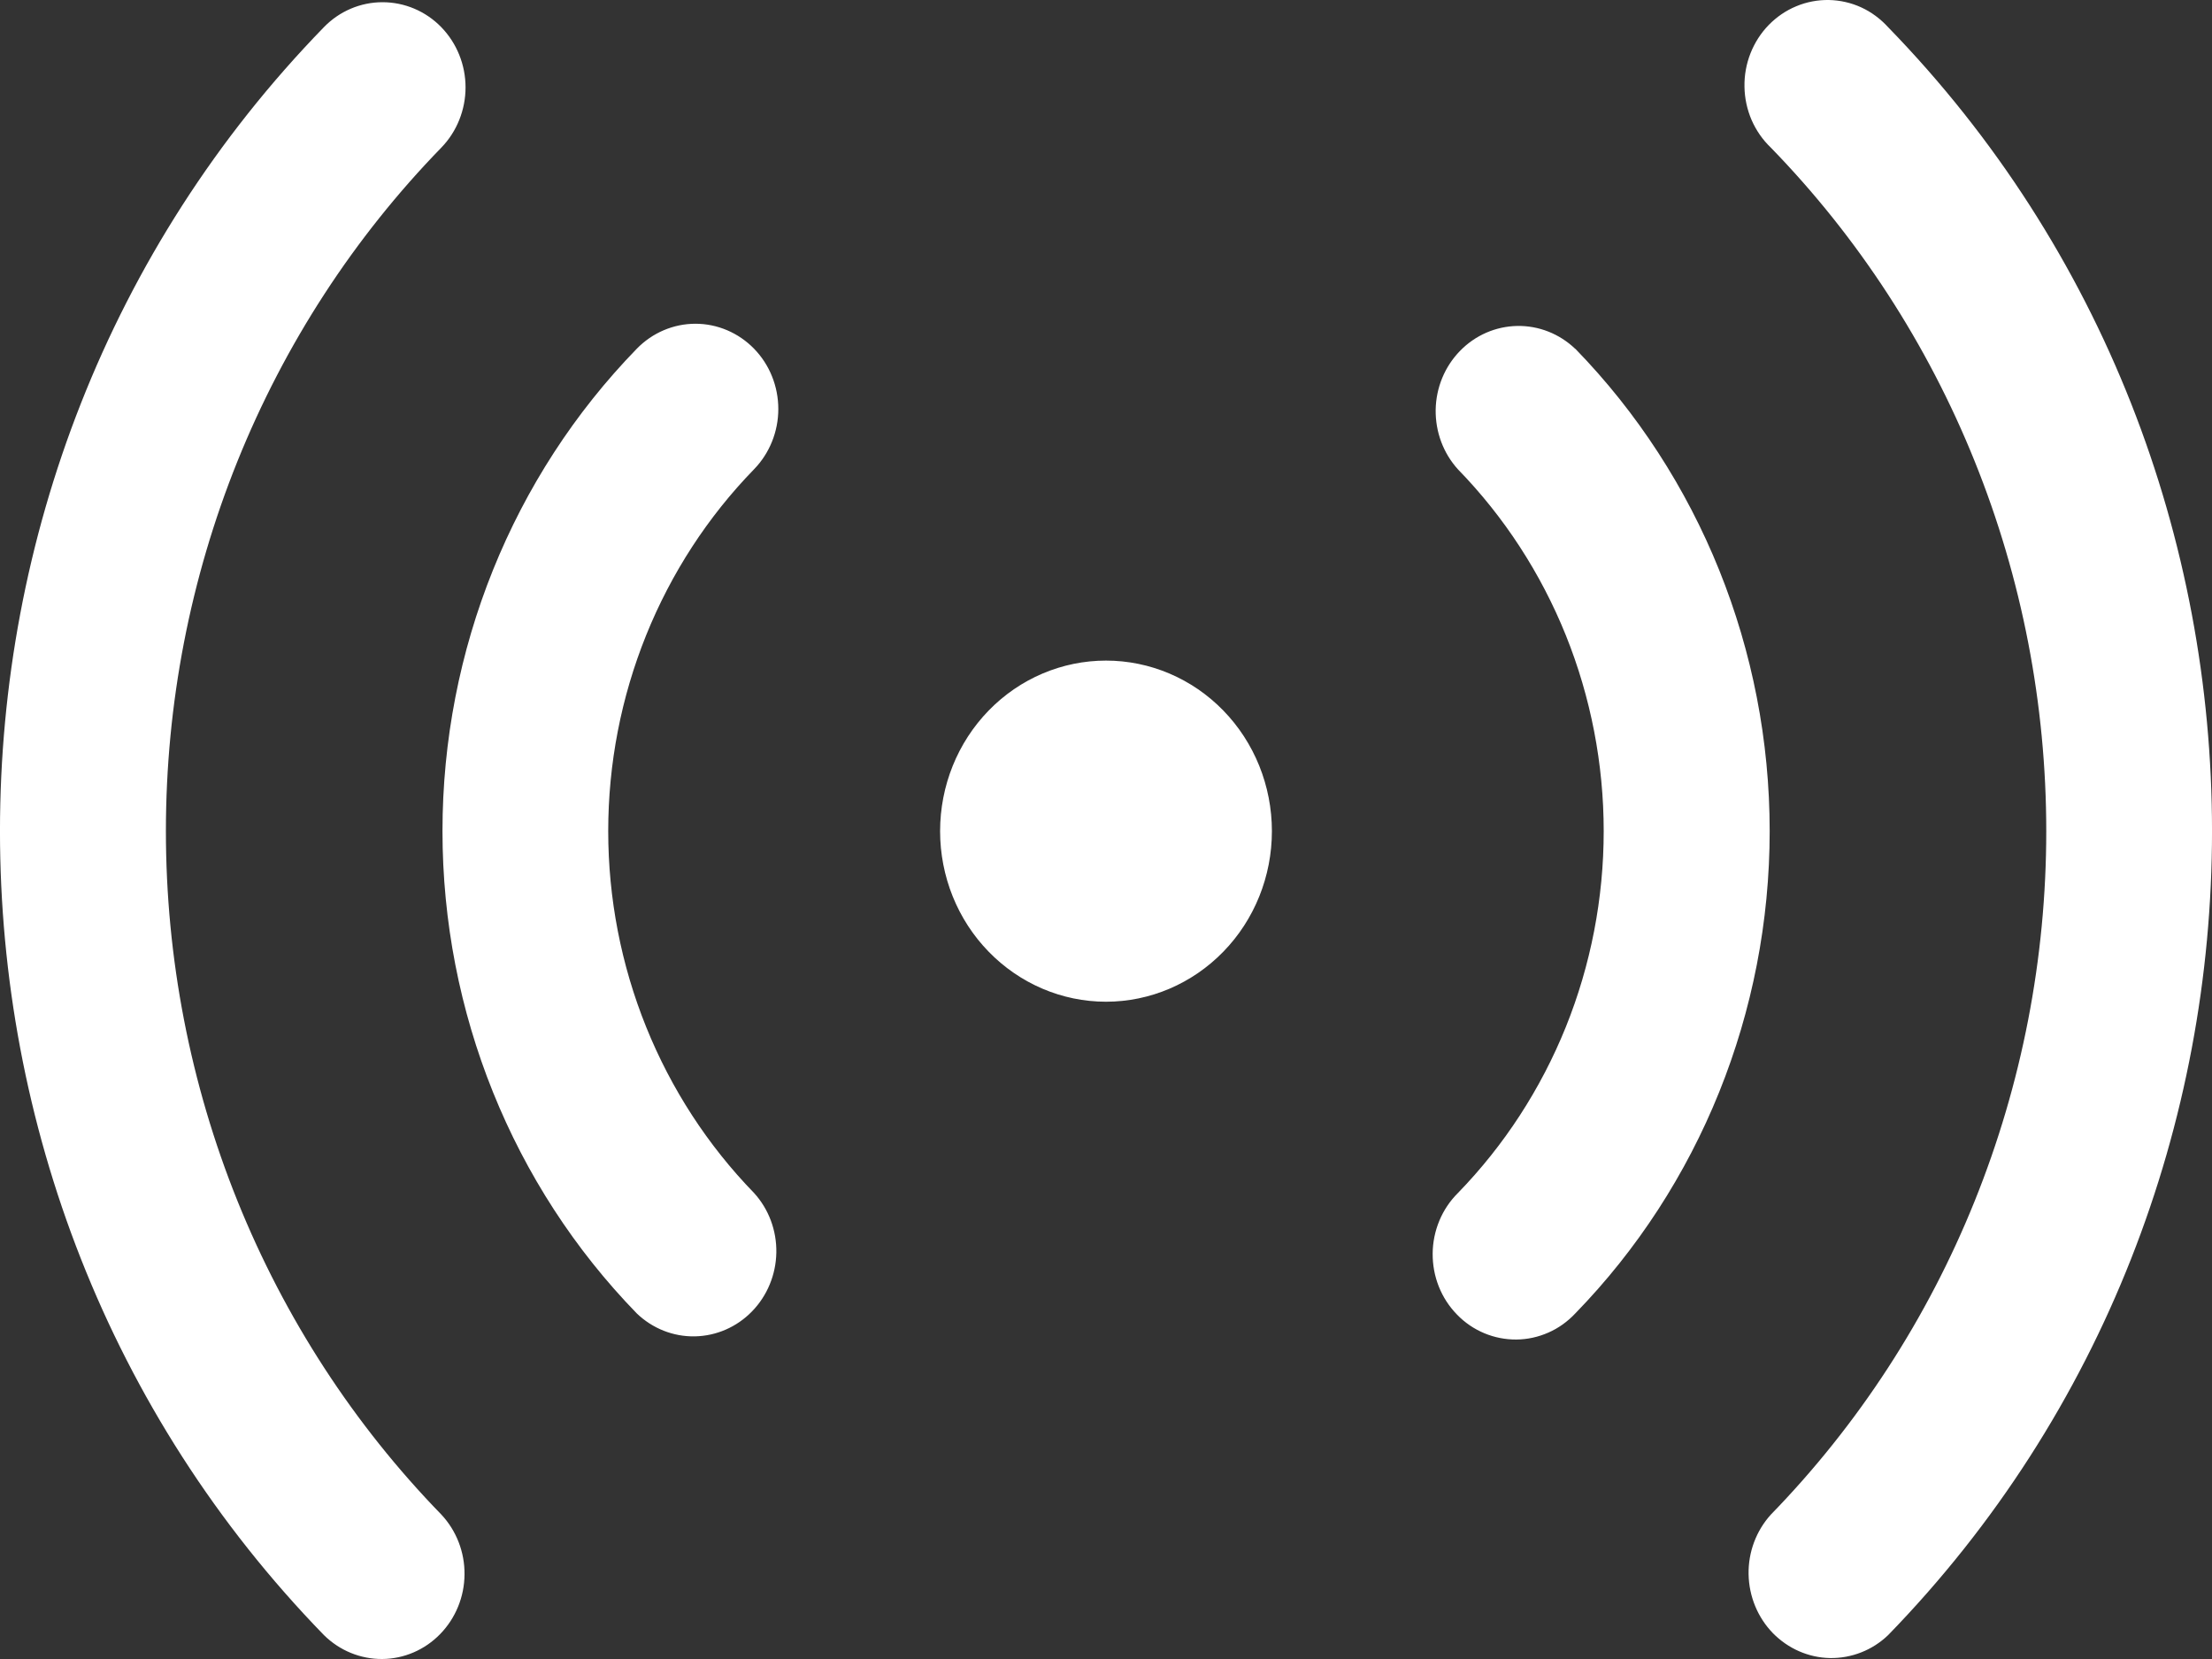 <svg width="28" height="21" viewBox="0 0 28 21" fill="none" xmlns="http://www.w3.org/2000/svg">
<rect x="0" y="0" width="28" height="21" fill="#333333" stroke="none"/>
<path d="M5.586 0.344C5.782 0.546 5.893 0.82 5.893 1.106C5.893 1.392 5.782 1.667 5.586 1.869C4.481 3.005 3.604 4.354 3.006 5.838C2.408 7.323 2.1 8.913 2.1 10.52C2.1 12.127 2.408 13.718 3.006 15.202C3.604 16.686 4.481 18.035 5.586 19.171C5.777 19.375 5.883 19.647 5.88 19.93C5.878 20.213 5.767 20.484 5.572 20.684C5.378 20.884 5.114 20.998 4.839 21C4.563 21.002 4.298 20.893 4.1 20.697C-1.367 15.076 -1.367 5.964 4.1 0.344C4.297 0.141 4.564 0.028 4.842 0.028C5.121 0.028 5.389 0.141 5.586 0.344ZM23.9 0.344C29.367 5.964 29.367 15.076 23.9 20.698C23.701 20.889 23.437 20.992 23.165 20.988C22.893 20.983 22.634 20.869 22.441 20.672C22.249 20.474 22.139 20.207 22.134 19.927C22.129 19.648 22.23 19.377 22.416 19.172C23.521 18.036 24.398 16.688 24.996 15.203C25.594 13.719 25.902 12.128 25.902 10.521C25.902 8.914 25.594 7.323 24.996 5.839C24.398 4.354 23.521 3.005 22.416 1.869C22.312 1.77 22.23 1.651 22.172 1.519C22.115 1.386 22.084 1.243 22.082 1.099C22.079 0.954 22.105 0.81 22.158 0.675C22.211 0.541 22.289 0.419 22.389 0.316C22.489 0.214 22.607 0.133 22.738 0.079C22.869 0.024 23.009 -0.002 23.15 0C23.291 0.003 23.43 0.034 23.559 0.093C23.688 0.152 23.803 0.238 23.9 0.344ZM9.545 4.414C9.742 4.616 9.852 4.891 9.852 5.177C9.852 5.463 9.742 5.737 9.545 5.94C8.96 6.541 8.496 7.255 8.179 8.041C7.862 8.827 7.699 9.669 7.699 10.52C7.699 11.371 7.862 12.213 8.179 12.999C8.496 13.785 8.96 14.499 9.545 15.101C9.731 15.305 9.832 15.576 9.827 15.856C9.822 16.135 9.712 16.402 9.519 16.6C9.327 16.798 9.067 16.911 8.795 16.916C8.523 16.921 8.26 16.817 8.061 16.626C6.486 15.007 5.601 12.81 5.601 10.52C5.601 8.23 6.486 6.033 8.061 4.414C8.258 4.212 8.525 4.098 8.803 4.098C9.081 4.098 9.348 4.212 9.545 4.414ZM19.94 4.414C21.516 6.033 22.401 8.23 22.401 10.52C22.401 12.81 21.516 15.007 19.94 16.626C19.843 16.729 19.728 16.812 19.6 16.868C19.471 16.925 19.334 16.955 19.194 16.956C19.055 16.957 18.917 16.93 18.788 16.876C18.659 16.822 18.541 16.742 18.443 16.64C18.344 16.539 18.266 16.419 18.213 16.286C18.16 16.153 18.134 16.011 18.135 15.868C18.136 15.725 18.165 15.583 18.22 15.451C18.275 15.319 18.355 15.2 18.455 15.101C19.04 14.499 19.504 13.785 19.821 12.999C20.137 12.214 20.3 11.371 20.3 10.521C20.3 9.67 20.137 8.828 19.821 8.042C19.504 7.256 19.04 6.542 18.455 5.941C18.269 5.736 18.169 5.466 18.173 5.186C18.178 4.906 18.288 4.64 18.481 4.442C18.673 4.244 18.933 4.131 19.205 4.126C19.477 4.121 19.74 4.225 19.939 4.415L19.94 4.414ZM14 8.362C14.557 8.362 15.091 8.589 15.485 8.994C15.879 9.399 16.1 9.948 16.1 10.521C16.1 11.093 15.879 11.643 15.485 12.047C15.091 12.452 14.557 12.68 14 12.68C13.443 12.68 12.909 12.452 12.515 12.047C12.121 11.643 11.9 11.093 11.9 10.521C11.9 9.948 12.121 9.399 12.515 8.994C12.909 8.589 13.443 8.362 14 8.362Z" fill="white"/>
</svg>
